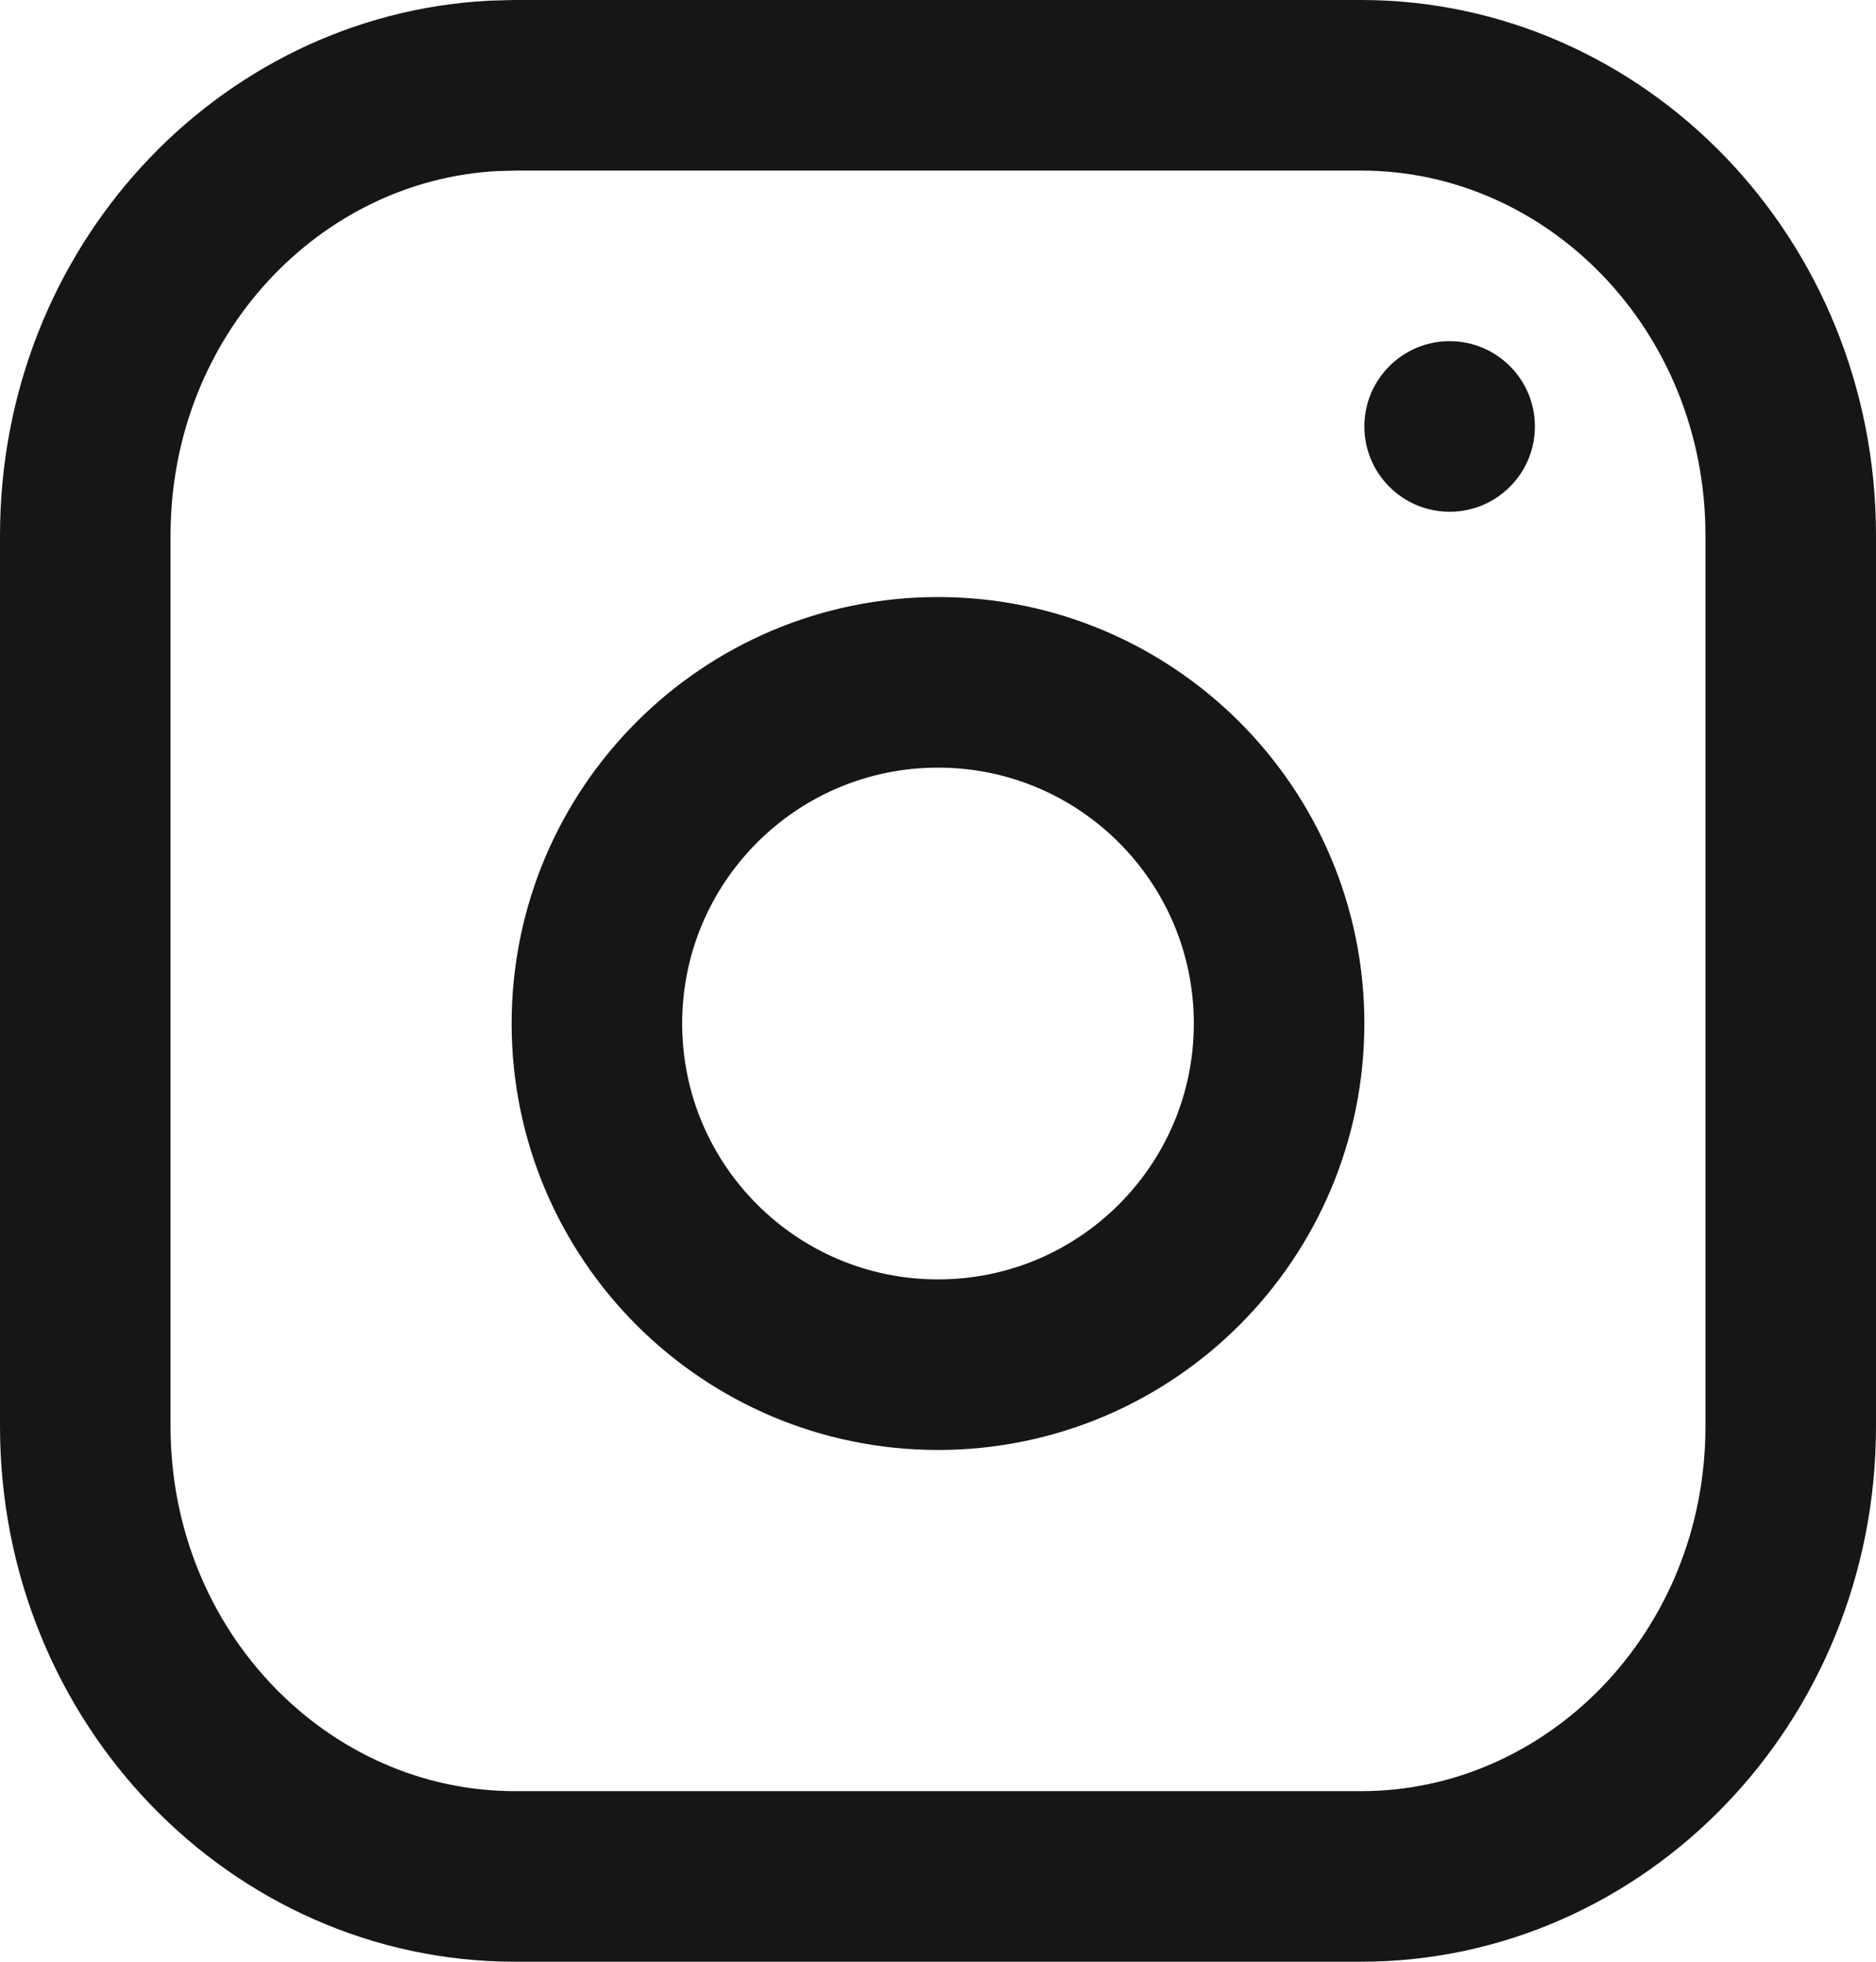 <svg width="22" height="23" viewBox="0 0 22 23" fill="none" xmlns="http://www.w3.org/2000/svg">
<path d="M6.038 1H15.962C18.708 1 21 3.326 21 6.278V16.722C21 19.674 18.708 22 15.962 22H6.038C3.292 22 1 19.674 1 16.722V6.278C1 3.418 3.151 1.146 5.782 1.007L6.038 1Z" stroke="#161616" stroke-width="2" stroke-miterlimit="10"/>
<path d="M11 8C13.209 8 15 9.791 15 12C15 14.209 13.209 16 11 16C8.791 16 7 14.209 7 12C7 9.791 8.791 8 11 8Z" stroke="#161616" stroke-width="2" stroke-miterlimit="10"/>
<path d="M17 6C17.552 6 18 5.552 18 5C18 4.448 17.552 4 17 4C16.448 4 16 4.448 16 5C16 5.552 16.448 6 17 6Z" fill="#161616"/>
</svg>
